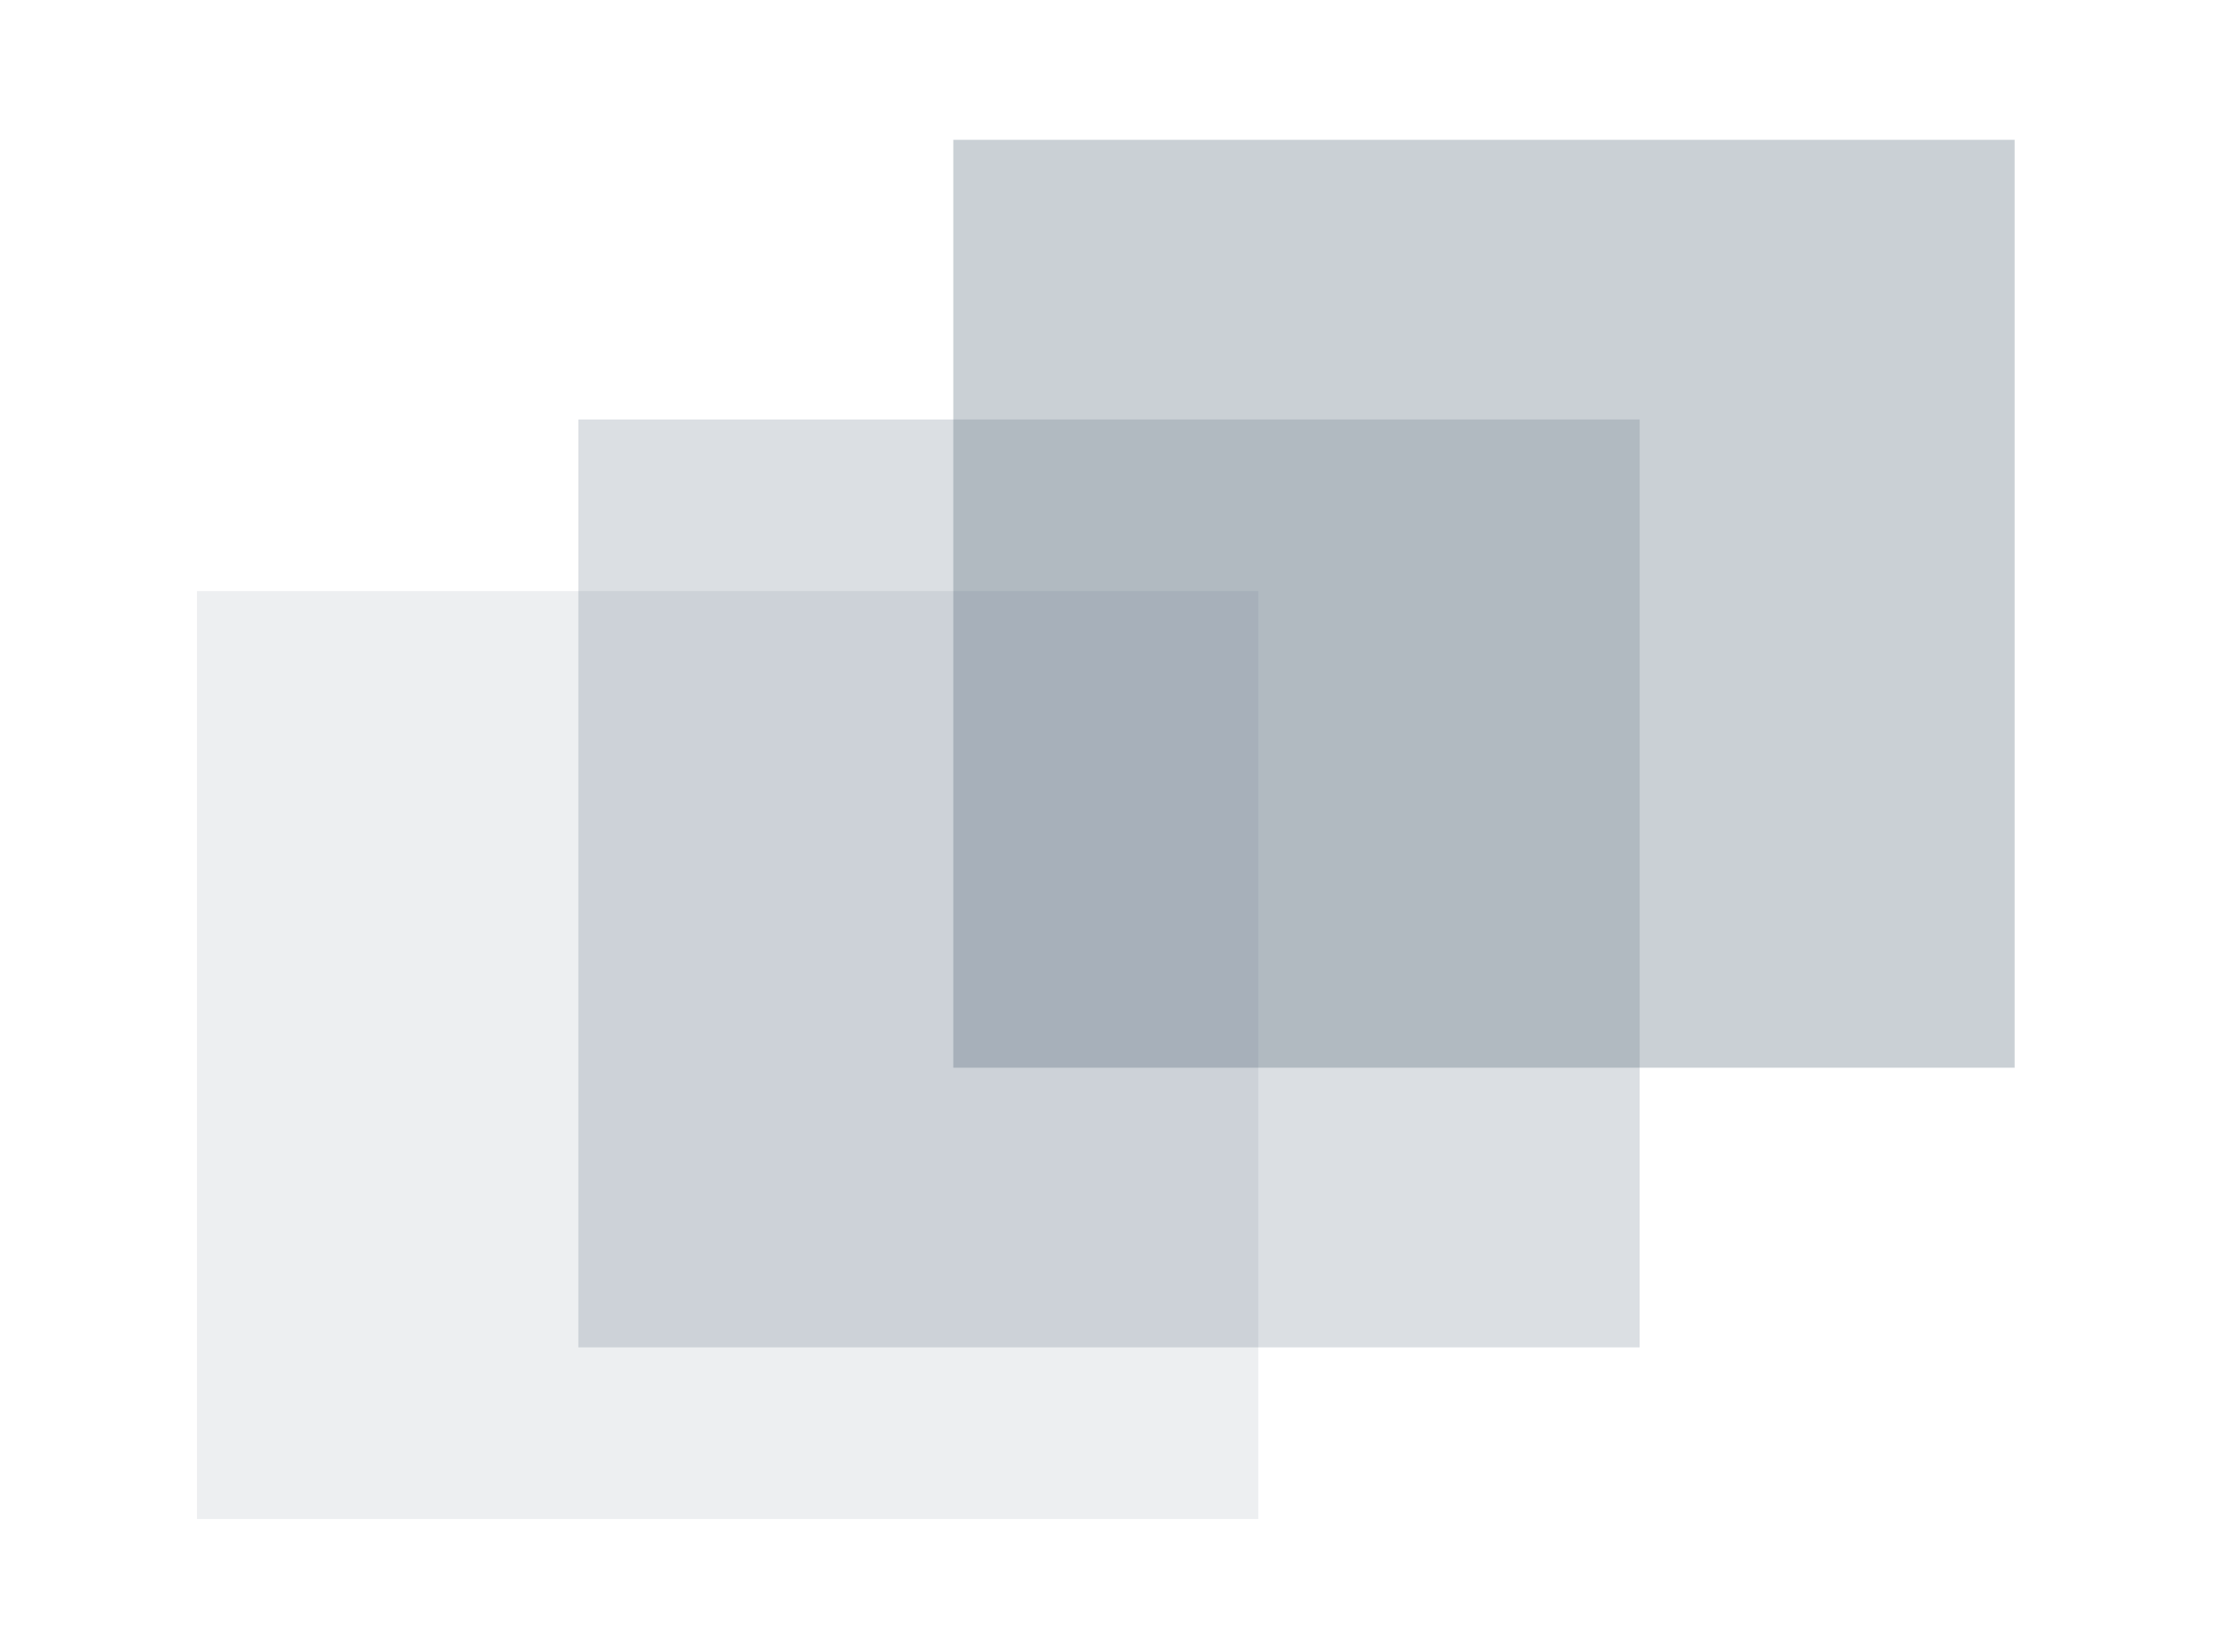 <svg xmlns="http://www.w3.org/2000/svg" width="349" height="260" viewBox="0 0 349 260" fill="none"><rect x="31" y="93" width="167" height="146" fill="#4E6374" fill-opacity="0.1"></rect><rect x="91" y="66" width="167" height="146" fill="#4E6374" fill-opacity="0.2"></rect><rect x="150" y="22" width="167" height="146" fill="#4E6374" fill-opacity="0.3"></rect></svg>